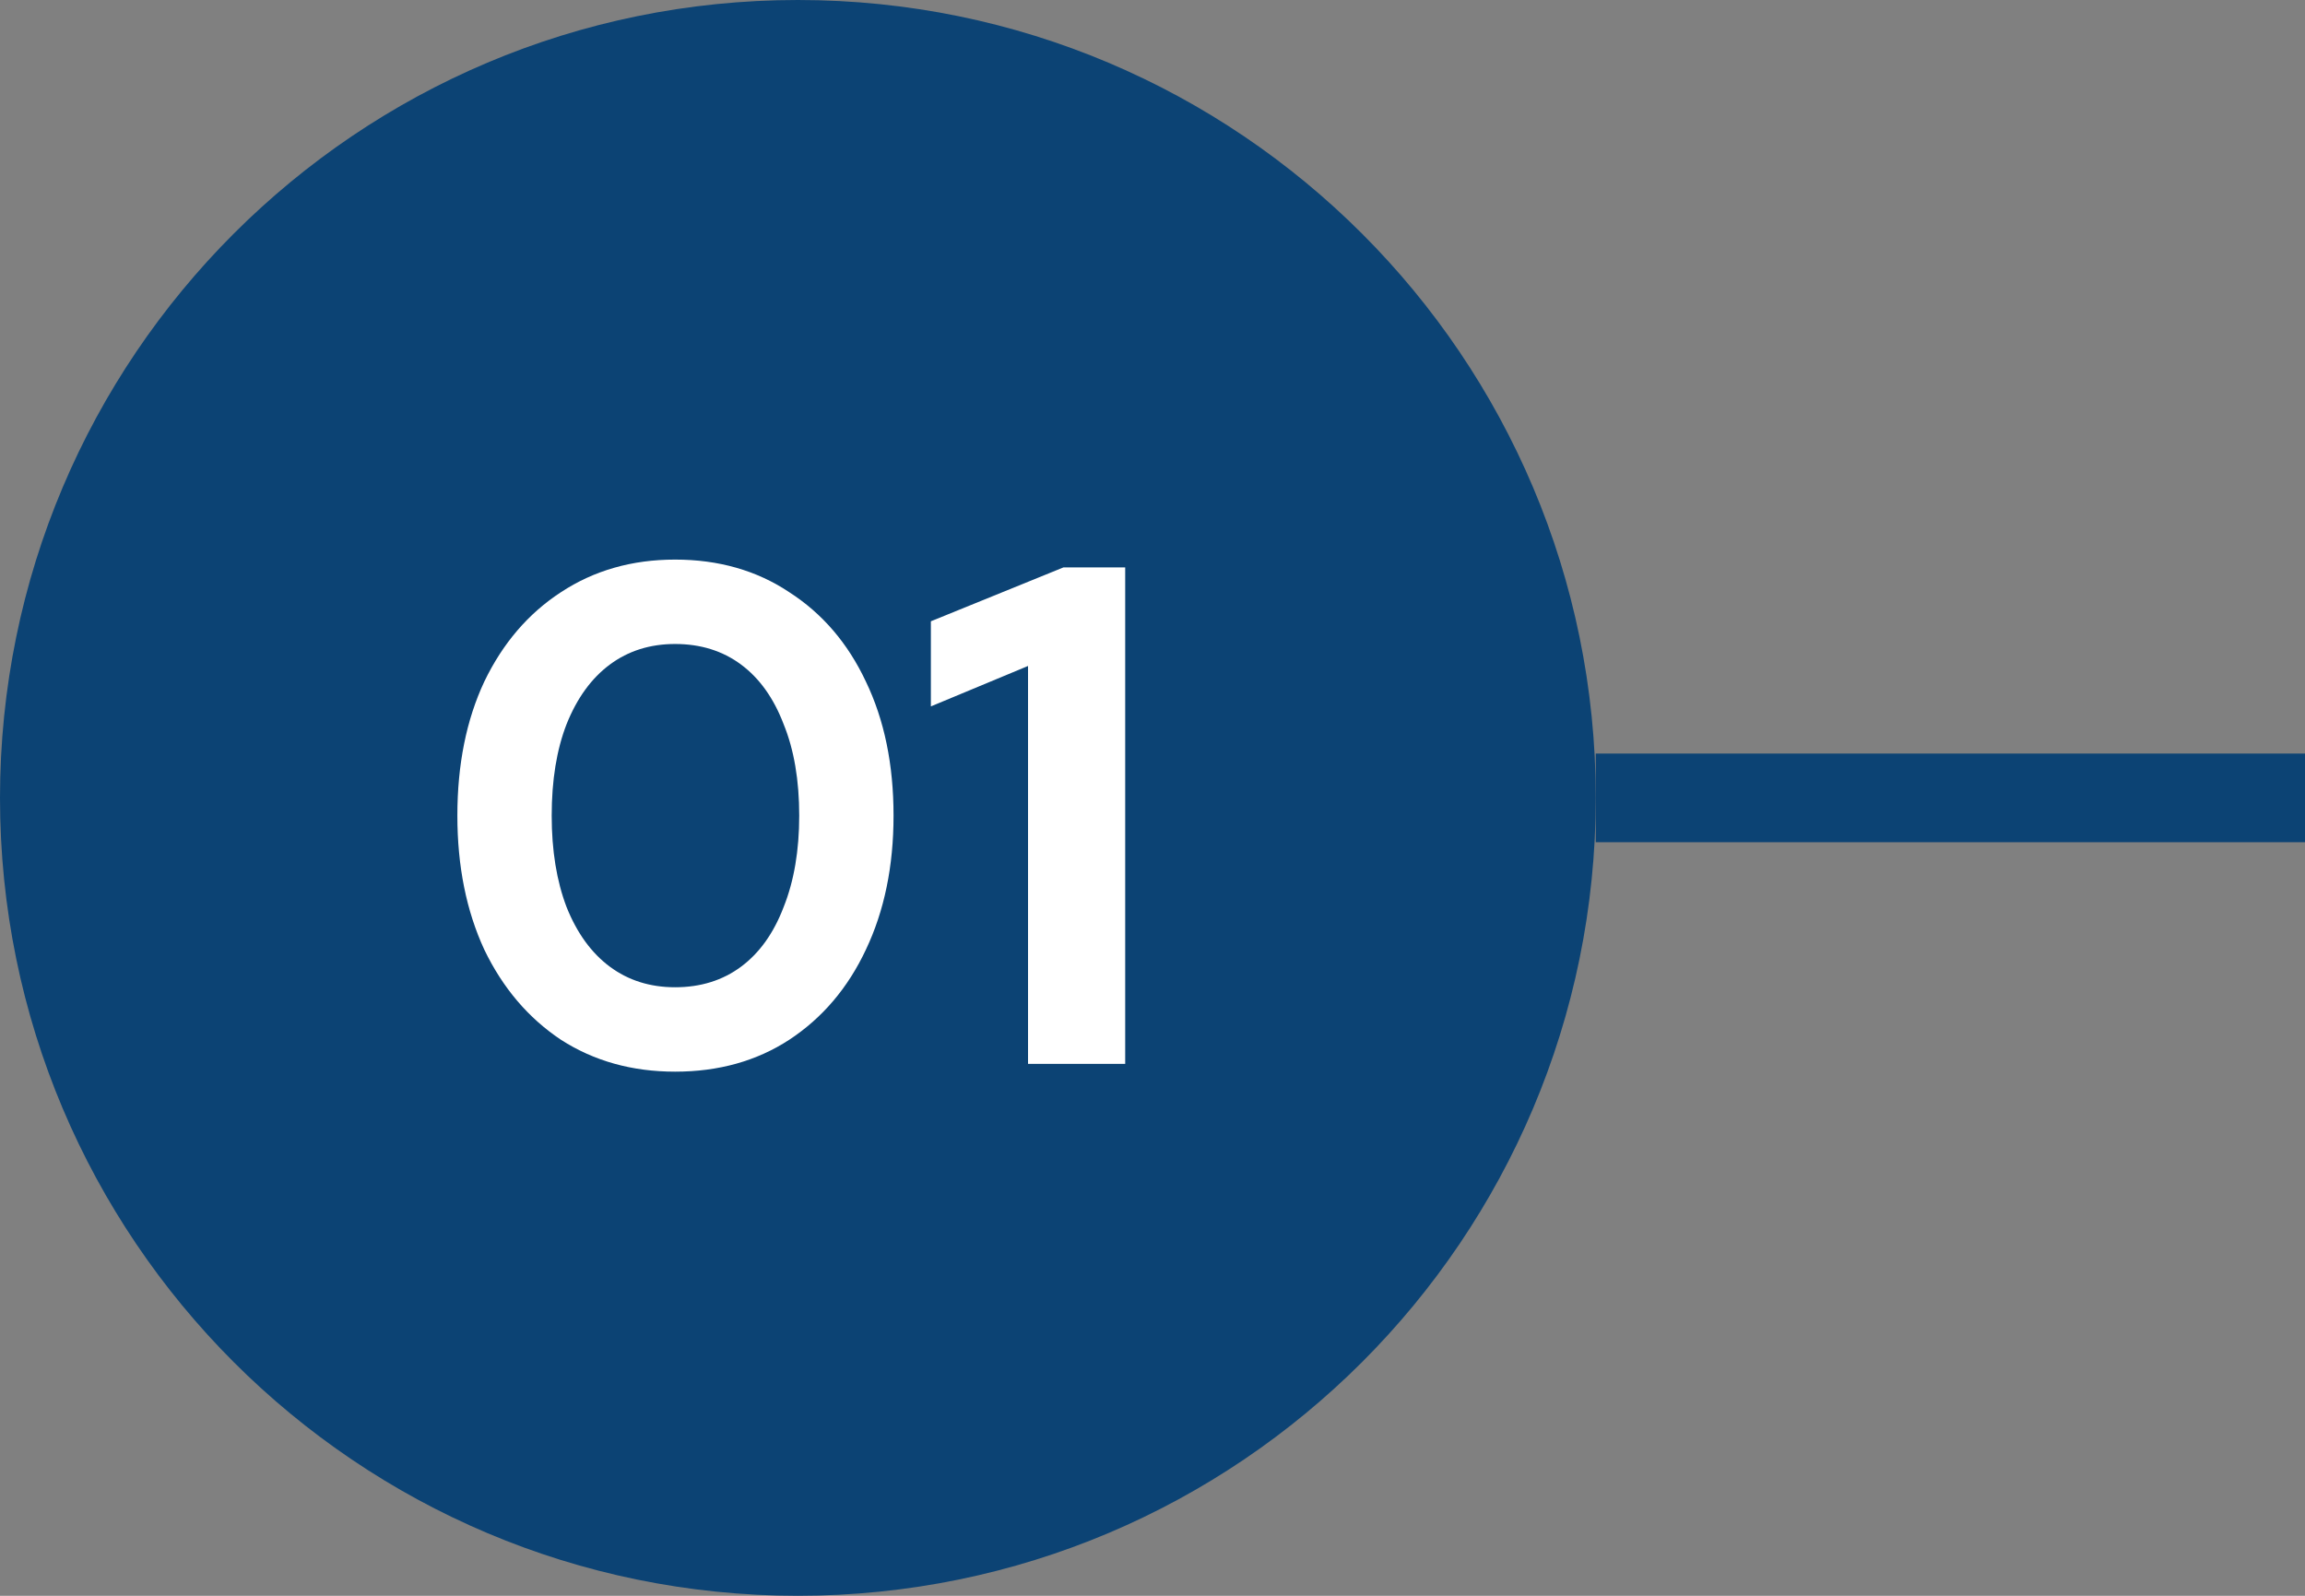 <svg width="52" height="36" viewBox="0 0 52 36" fill="none" xmlns="http://www.w3.org/2000/svg">
<rect x="0" y="0" width="52" height="36" fill="#808080" stroke="none"/>
<path fill-rule="evenodd" clip-rule="evenodd" d="M36 18C36 8.059 27.941 -5.03604e-06 18 -4.6015e-06C8.059 -4.16696e-06 -1.22135e-06 8.059 -7.86805e-07 18C-3.52265e-07 27.941 8.059 36 18 36C27.941 36 36 27.941 36 18Z" fill="#0C4374"/>
<path d="M15.23 24.176C14.259 24.176 13.4 23.936 12.654 23.456C11.918 22.965 11.342 22.288 10.926 21.424C10.521 20.549 10.318 19.541 10.318 18.4C10.318 17.248 10.521 16.24 10.926 15.376C11.342 14.512 11.918 13.84 12.654 13.36C13.4 12.869 14.259 12.624 15.23 12.624C16.211 12.624 17.07 12.869 17.806 13.36C18.552 13.84 19.128 14.512 19.534 15.376C19.95 16.24 20.158 17.248 20.158 18.4C20.158 19.541 19.95 20.549 19.534 21.424C19.128 22.288 18.552 22.965 17.806 23.456C17.07 23.936 16.211 24.176 15.23 24.176ZM15.23 22.272C15.806 22.272 16.302 22.117 16.718 21.808C17.134 21.499 17.454 21.051 17.678 20.464C17.913 19.877 18.03 19.189 18.03 18.4C18.03 17.6 17.913 16.912 17.678 16.336C17.454 15.749 17.134 15.301 16.718 14.992C16.302 14.683 15.806 14.528 15.23 14.528C14.665 14.528 14.174 14.683 13.758 14.992C13.342 15.301 13.017 15.749 12.782 16.336C12.558 16.912 12.446 17.6 12.446 18.4C12.446 19.189 12.558 19.877 12.782 20.464C13.017 21.051 13.342 21.499 13.758 21.808C14.174 22.117 14.665 22.272 15.23 22.272ZM23.192 24V15.024L21 15.936V14.016L23.992 12.8H25.384V24H23.192Z" fill="white"/>
<rect x="36" y="19" width="2" height="16" transform="rotate(-90 36 19)" fill="#0C4374"/>
</svg>
